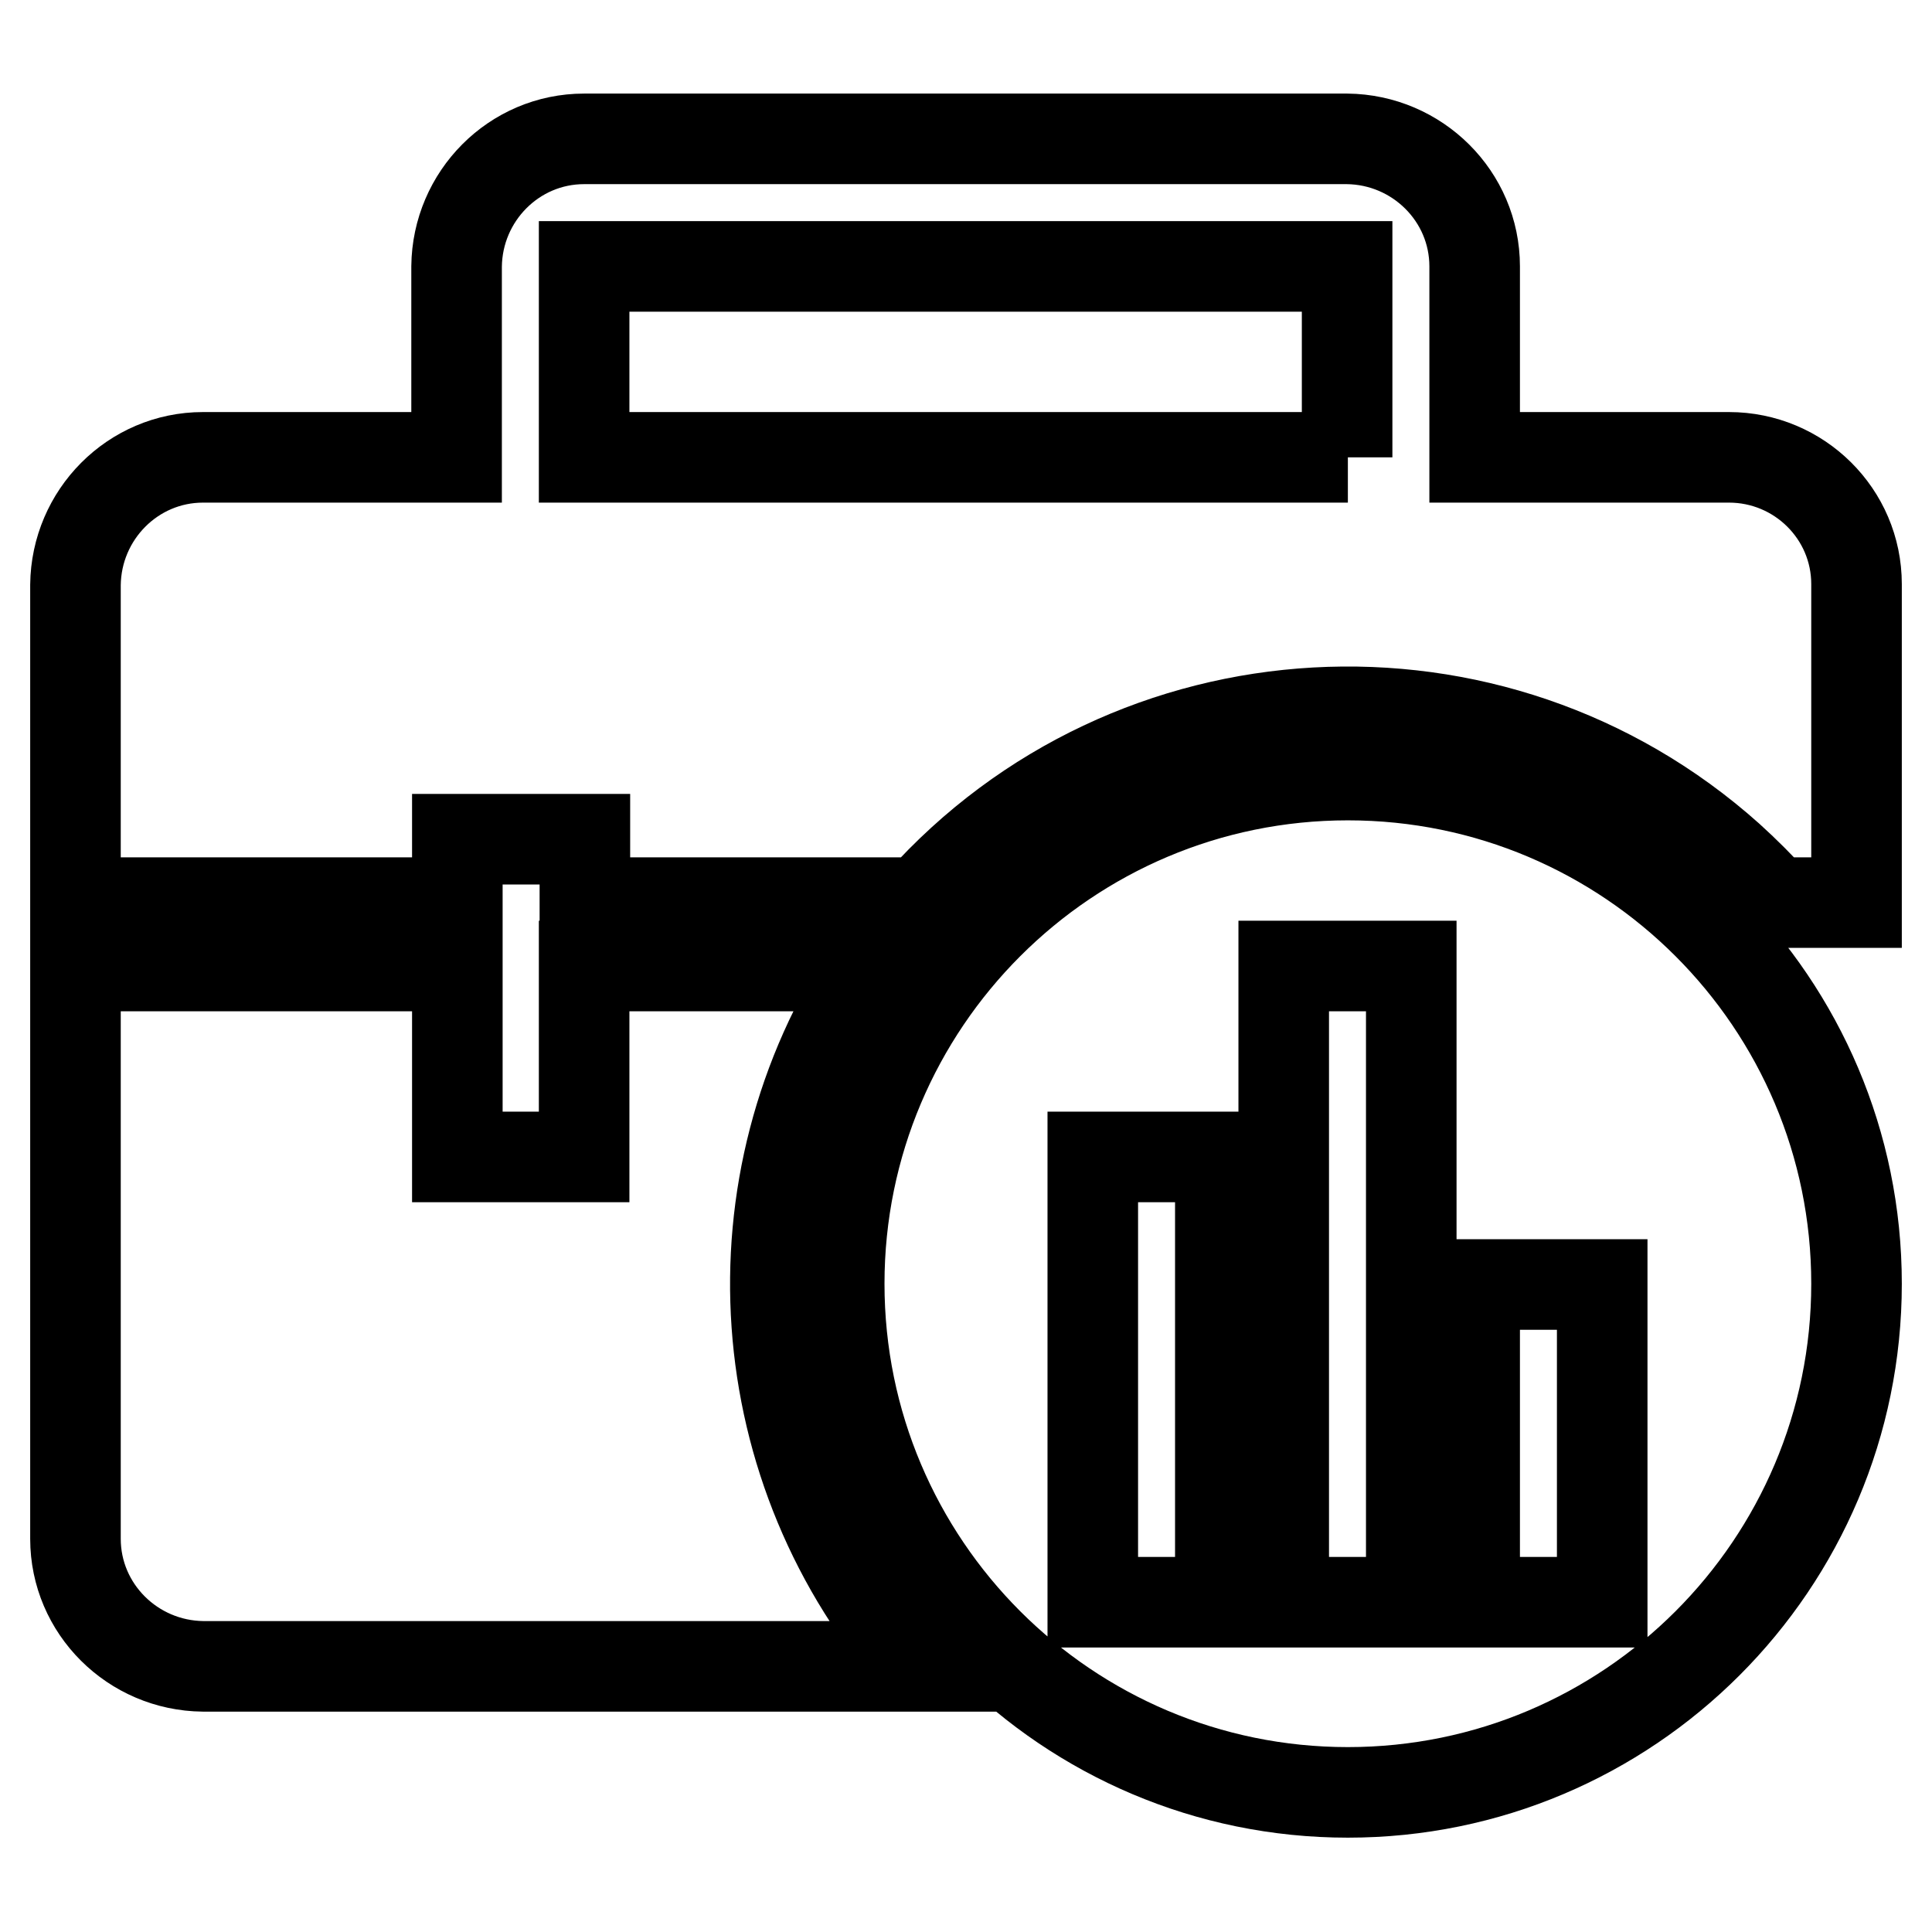 <?xml version="1.0" encoding="utf-8"?>
<!-- Svg Vector Icons : http://www.onlinewebfonts.com/icon -->
<!DOCTYPE svg PUBLIC "-//W3C//DTD SVG 1.1//EN" "http://www.w3.org/Graphics/SVG/1.1/DTD/svg11.dtd">
<svg version="1.1" xmlns="http://www.w3.org/2000/svg" xmlns:xlink="http://www.w3.org/1999/xlink" x="0px" y="0px" viewBox="0 0 256 256" enable-background="new 0 0 256 256" xml:space="preserve">
<g> <path stroke-width="12" fill-opacity="0" stroke="#000000"  d="M229.1,60.6h-33.7V35.3c0-9.3-7.6-16.8-16.9-16.9H77.4c-9.3,0-16.8,7.6-16.9,16.9v25.3H26.9 c-9.3,0-16.8,7.6-16.9,16.9v42.1h50.6v-8.4h16.9v8.4H122c27.9-31.2,75.9-33.9,107.1-6c2.1,1.9,4.1,3.9,6,6H246V77.4 C246,68.1,238.4,60.6,229.1,60.6z M178.6,60.6H77.4V35.3l0,0h101.1l0,0V60.6z M115.5,128H77.4v25.3H60.6V128H10v75.9 c0,9.3,7.6,16.8,16.9,16.9H122C99,194.9,96.3,156.8,115.5,128z M178.6,102.7c-37.2,0-67.4,30.2-67.4,67.4 c0,37.2,30.2,67.4,67.4,67.4s67.4-30.2,67.4-67.4C246,132.9,215.8,102.7,178.6,102.7z M161.7,212.3h-16.9v-59h16.9V212.3z  M187,212.3h-16.9V128H187V212.3z M212.3,212.3h-16.9v-42.1h16.9V212.3z"/></g>
</svg>